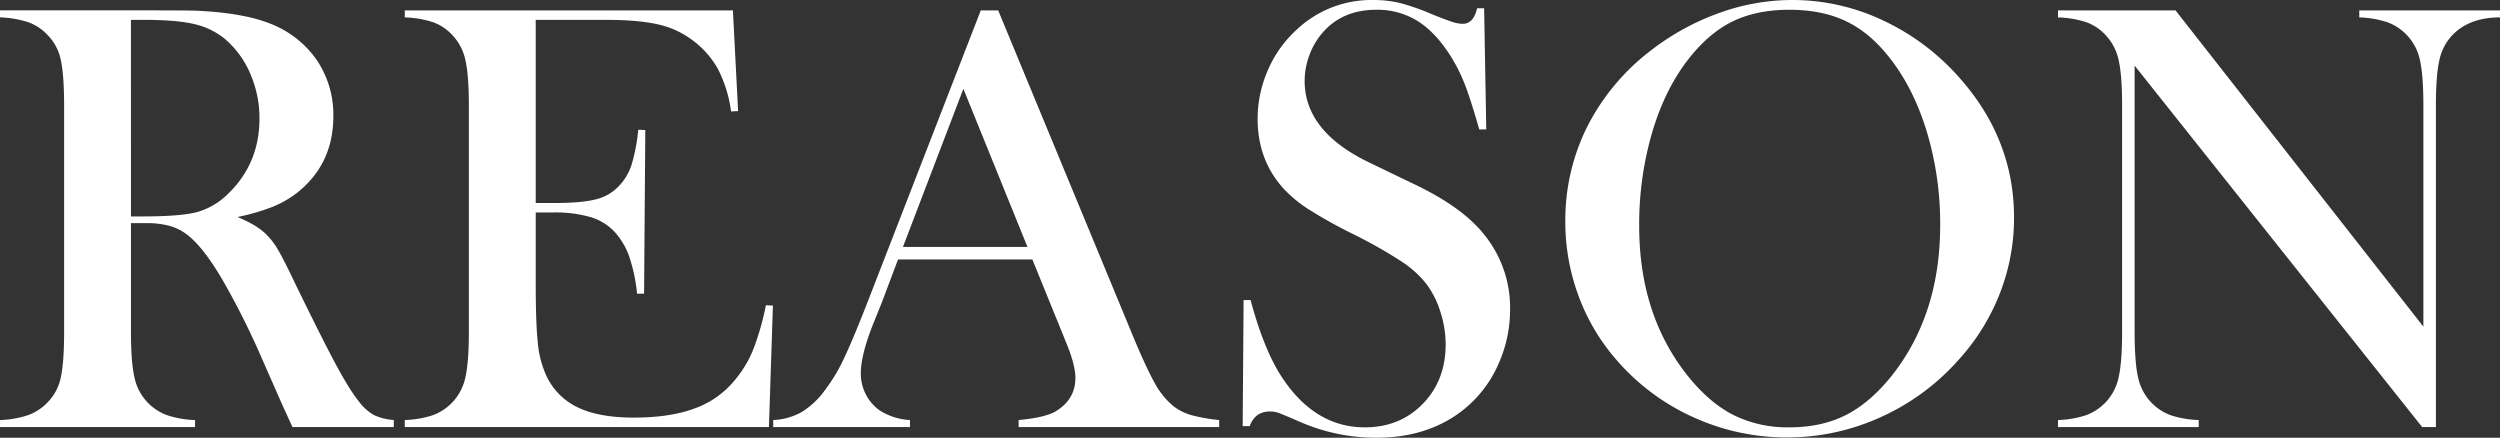 <svg xmlns="http://www.w3.org/2000/svg" width="1039.746" height="182.051" viewBox="0 0 1039.746 182.051">
  <rect x="0" y="0" width="1039.746" height="182.051" fill="#333333" stroke="none"/>
  <path id="パス_1623" data-name="パス 1623" d="M-465.474-84.8v44.941q0,12.949,1.46,19.233a21.506,21.506,0,0,0,5.4,10.347,21.556,21.556,0,0,0,7.935,5.269,39.925,39.925,0,0,0,11.87,2.095V0h-81.123V-2.92a39.925,39.925,0,0,0,11.87-2.095,21.556,21.556,0,0,0,7.935-5.269,20.536,20.536,0,0,0,5.459-10.283q1.4-6.221,1.4-19.3v-93.564q0-13.076-1.4-19.3a20.535,20.535,0,0,0-5.459-10.283,20.169,20.169,0,0,0-8-5.332,41.924,41.924,0,0,0-11.807-2.031v-2.92h61.191q15.361,0,20.186.127,19.678.889,30.85,5.332a41.956,41.956,0,0,1,19.487,15.171,40.413,40.413,0,0,1,6.919,23.423q0,19.8-14.98,31.738a43.339,43.339,0,0,1-10.093,5.84,90.761,90.761,0,0,1-14.79,4.316q7.617,3.174,11.3,6.6a29.733,29.733,0,0,1,5.332,6.665q2.412,4,7.236,14.155,11.3,23.232,17.075,33.96t9.712,15.552a20.158,20.158,0,0,0,6.157,5.459,23.3,23.3,0,0,0,8.188,2.031V0h-42.148q-3.174-6.982-4.062-8.887l-8.887-20.186a323.439,323.439,0,0,0-16.123-32.119q-8.125-13.838-14.854-18.916a22.124,22.124,0,0,0-7.363-3.618,37,37,0,0,0-9.648-1.079Zm0-2.793h4.824q15.742,0,22.534-1.777a29.655,29.655,0,0,0,12.759-7.363q13.33-12.7,13.33-31.484a46.393,46.393,0,0,0-3.872-18.853,38.937,38.937,0,0,0-10.728-14.536,31.034,31.034,0,0,0-12.7-6.03q-7.363-1.714-20.947-1.714h-5.205Zm250.352-85.693,2.158,41.895-2.92.127a54.231,54.231,0,0,0-5.459-17.646,37.866,37.866,0,0,0-11.045-12.314,36.936,36.936,0,0,0-14.092-6.284q-8.125-1.841-21.582-1.841h-29.072v76.172h7.617q11.553,0,17.393-1.523a19.4,19.4,0,0,0,9.521-5.459,23.1,23.1,0,0,0,5.269-8.7,75.922,75.922,0,0,0,2.856-14.79l2.92.127-.508,68.047h-2.92a69.4,69.4,0,0,0-3.364-15.742,29.826,29.826,0,0,0-6.157-10.156,22.421,22.421,0,0,0-9.9-5.967,52.889,52.889,0,0,0-15.488-1.9h-7.236v29.072q0,17.393.889,25.327a41.779,41.779,0,0,0,3.428,13.267,27.337,27.337,0,0,0,13.14,13.394q8.823,4.253,23.3,4.253,15.234,0,25.518-3.872a38.124,38.124,0,0,0,16.758-12,46.875,46.875,0,0,0,7.427-12.441,110.016,110.016,0,0,0,5.269-18.408l2.92.127L-200.142,0H-351.6V-2.92a41.153,41.153,0,0,0,11.743-2.031,21.317,21.317,0,0,0,8.062-5.332,21.506,21.506,0,0,0,5.4-10.347q1.46-6.284,1.46-19.233v-93.564q0-12.949-1.46-19.233a21.506,21.506,0,0,0-5.4-10.347,20.256,20.256,0,0,0-7.935-5.332,41.572,41.572,0,0,0-11.87-2.031v-2.92ZM-12.886,0H-96.294V-2.92Q-85-3.936-80.552-6.729q7.871-4.951,7.871-13.711,0-5.205-3.555-13.965l-2.158-5.332L-90.581-69.7H-146.44l-6.6,17.52-3.174,7.871q-5.713,13.965-5.713,21.963a18.836,18.836,0,0,0,2.095,8.76,18.237,18.237,0,0,0,5.649,6.6,25.627,25.627,0,0,0,12.7,4.063V0h-56.875V-2.92a26.332,26.332,0,0,0,11.807-3.3,33.948,33.948,0,0,0,9.9-9.395,71.7,71.7,0,0,0,7.935-13.394q3.872-8.188,10.22-24.565l46.465-119.717h7.236L-49.575-39.863q6.221,15.107,9.9,21.582a32,32,0,0,0,8,9.775,22.524,22.524,0,0,0,6.982,3.491A70.2,70.2,0,0,0-12.886-2.92ZM-92.612-74.9l-26.66-65.762L-144.409-74.9ZM-3.11-.381l.381-52.432H.19Q5.522-32.754,12.886-21.2,26.724.127,47.671.127q14.6,0,24.121-9.775T81.313-34.4a44.271,44.271,0,0,0-2.095-13.2A38.7,38.7,0,0,0,73.569-59.16a43.059,43.059,0,0,0-10.347-9.521A194.556,194.556,0,0,0,42.847-80.234,202.321,202.321,0,0,1,24.375-90.518a53.668,53.668,0,0,1-10.347-8.506Q3.11-110.957,3.11-128.1a50.4,50.4,0,0,1,4.253-20.312,48.908,48.908,0,0,1,11.87-16.758A45.369,45.369,0,0,1,51.1-177.607,47.756,47.756,0,0,1,62.144-176.4a93.959,93.959,0,0,1,13.584,4.761q6.348,2.539,8.633,3.237a14.106,14.106,0,0,0,4.063.7q4.443,0,5.967-6.475h2.92l.889,50.4h-2.92q-3.428-12.061-5.9-18.472a68.98,68.98,0,0,0-5.9-11.87q-6.221-9.9-13.711-14.663A31.491,31.491,0,0,0,52.5-173.545q-14.219,0-22.471,9.648a29.5,29.5,0,0,0-5.4,9.268,30.618,30.618,0,0,0-1.968,10.664q0,21.2,27.295,34.15l17.9,8.633Q88.55-91.406,97.69-79.6A48.188,48.188,0,0,1,108.1-48.877a54.839,54.839,0,0,1-4.7,22.344A49.779,49.779,0,0,1,83.6-3.618Q70.4,4.443,52.5,4.443A79.125,79.125,0,0,1,21.011-2.031Q13.14-5.459,11.616-5.967a10.806,10.806,0,0,0-3.428-.508Q2.095-6.475-.19-.381ZM131.079-85.439a86.936,86.936,0,0,1,9.141-39.546,92.753,92.753,0,0,1,26.66-31.8,103.029,103.029,0,0,1,28.184-15.425,90.022,90.022,0,0,1,30.469-5.4,88.17,88.17,0,0,1,37.832,8.569,97.046,97.046,0,0,1,31.992,24.185Q317.7-119.463,317.7-87.09a86.234,86.234,0,0,1-5.84,31.357,89.017,89.017,0,0,1-17.012,27.549A95.764,95.764,0,0,1,262.412-4.189a93.655,93.655,0,0,1-39.165,8.506,93.315,93.315,0,0,1-38.594-8.252,92.082,92.082,0,0,1-31.738-23.359,84.64,84.64,0,0,1-16.187-26.851A88.291,88.291,0,0,1,131.079-85.439Zm30.723,1.9q0,36.816,20.059,62.08,9.014,11.3,19.106,16.44a50.634,50.634,0,0,0,23.3,5.142q13.33,0,23.423-5.078t19.233-16.5q20.059-25.391,20.059-62.588a132.563,132.563,0,0,0-5.522-38.657q-5.522-18.218-15.552-30.913-8.125-10.41-18.091-15.171t-23.55-4.761q-13.457,0-23.3,4.7t-18.218,15.234q-10.029,12.568-15.488,30.85A136.477,136.477,0,0,0,161.8-83.535Zm206.045-66.777V-39.863q0,13.076,1.46,19.3a21.482,21.482,0,0,0,5.4,10.283,21.317,21.317,0,0,0,8.062,5.332A41.153,41.153,0,0,0,394.507-2.92V0H335.981V-2.92a41.153,41.153,0,0,0,11.743-2.031,21.317,21.317,0,0,0,8.062-5.332,21.506,21.506,0,0,0,5.4-10.347q1.46-6.284,1.46-19.233v-93.691q0-12.822-1.46-19.106a21.506,21.506,0,0,0-5.4-10.347,20.256,20.256,0,0,0-7.935-5.332,41.572,41.572,0,0,0-11.87-2.031v-2.92h48.877L487.944-41.768v-91.66q0-13.076-1.46-19.3a21.482,21.482,0,0,0-5.4-10.283,21.317,21.317,0,0,0-8.062-5.332,41.153,41.153,0,0,0-11.743-2.031v-2.92H519.81v2.92q-12.7,0-19.8,7.363a21.506,21.506,0,0,0-5.4,10.347q-1.46,6.284-1.46,19.106V0h-5.713Z" transform="translate(519.937 177.607)" fill="#fff" opacity="0.998"/>
</svg>
